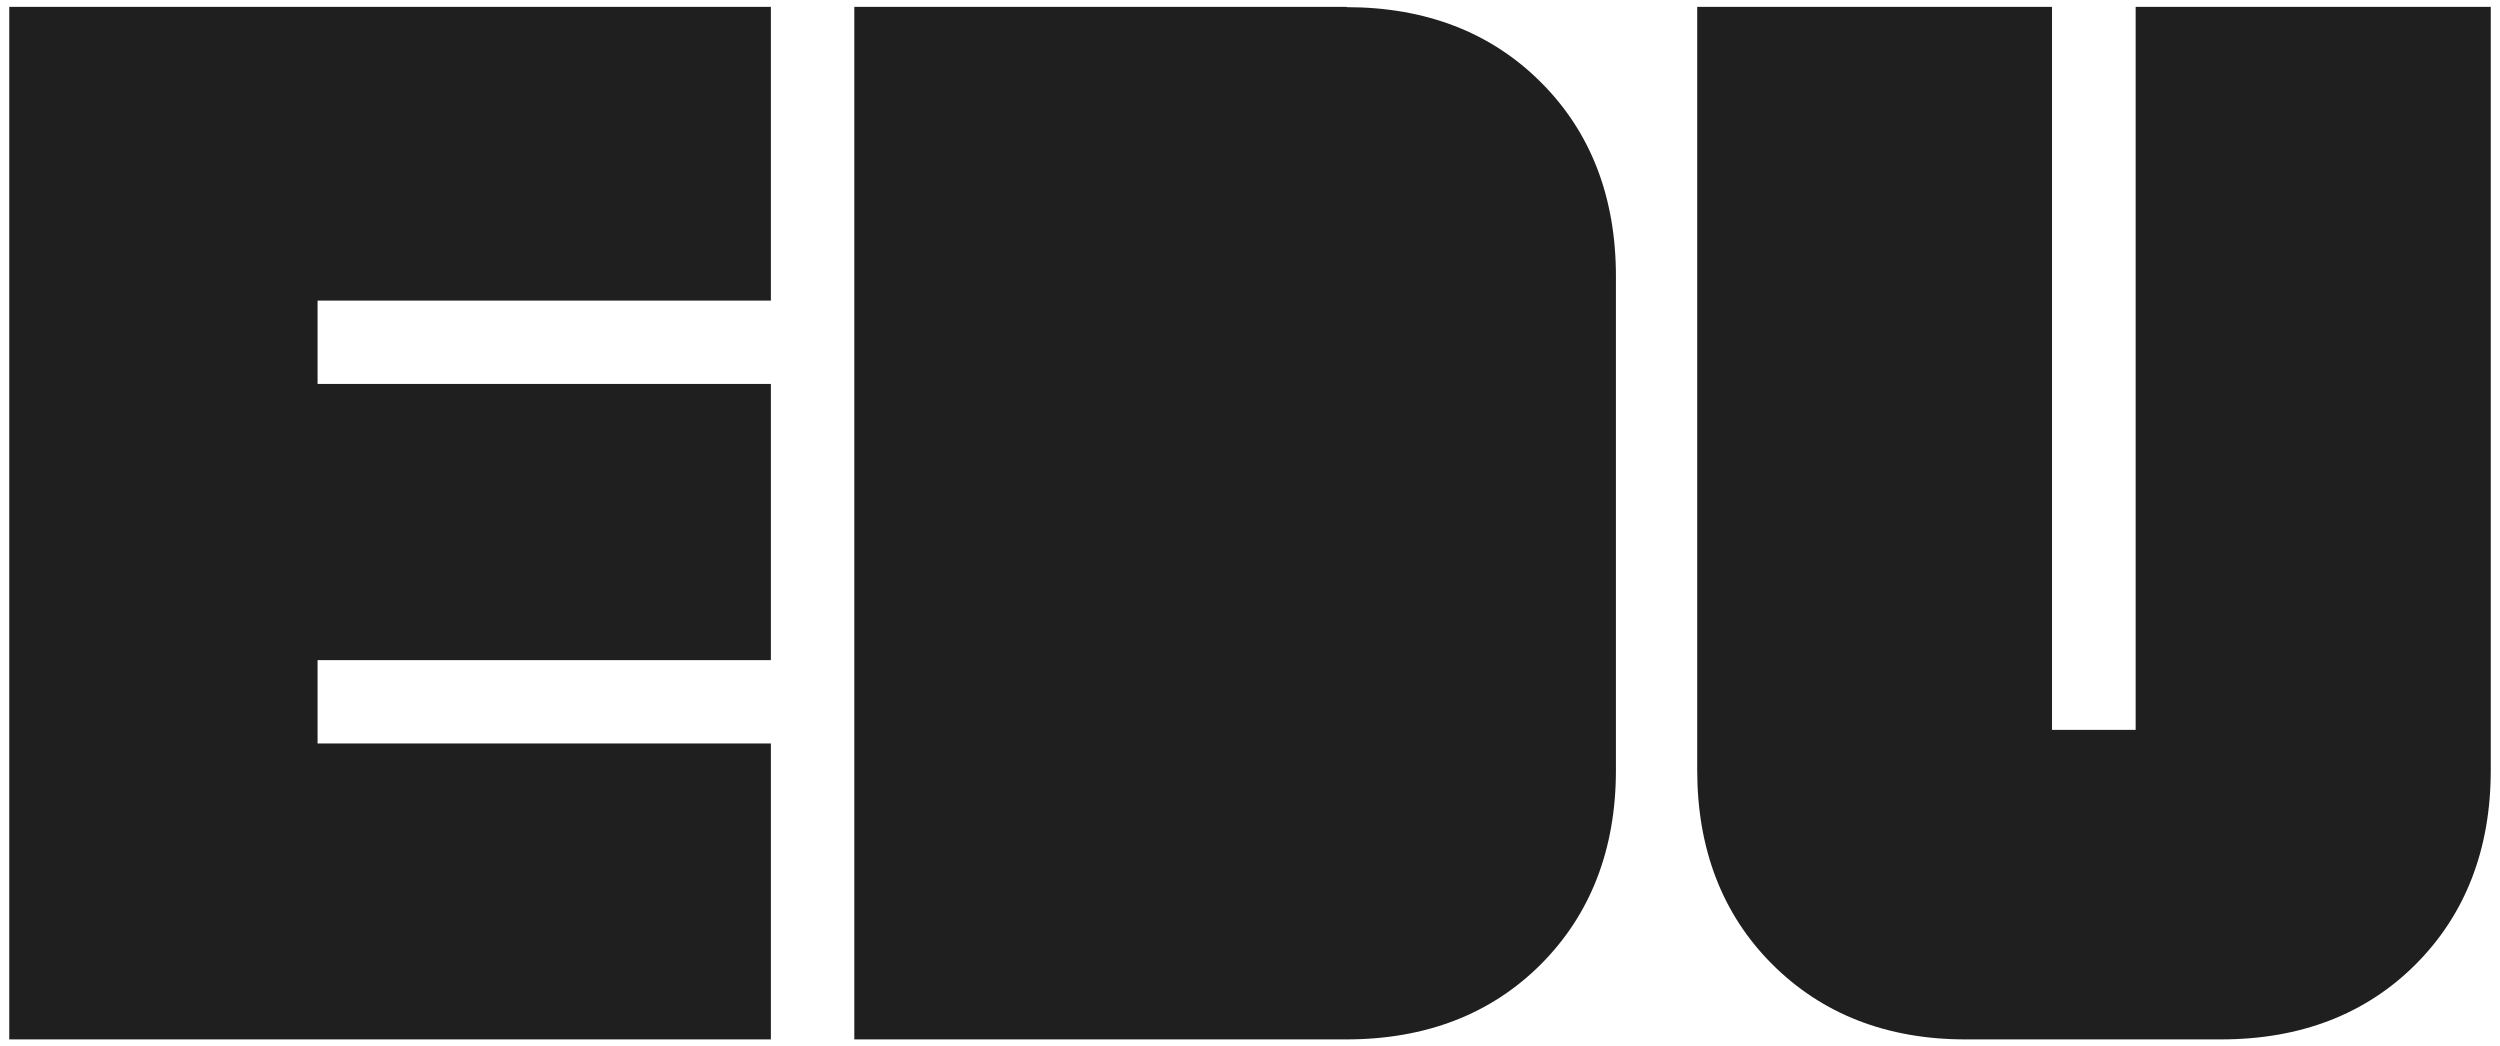 <svg xmlns="http://www.w3.org/2000/svg" id="Layer_1" data-name="Layer 1" viewBox="0 0 1080 452"><defs><style>.cls-2{fill:#1f1f1f}</style></defs><path d="M-2-4h1084v460H-2z" style="fill:#fff"/><path d="M4 449.03h329.02V321.17H137.19v-35.99h195.83V165.86H137.19v-35.99h195.83V2.97H4v446.05ZM581.67 2.97H369.06v446.05h212.61c34.15 0 62.4-10.87 83.91-32.37 21.51-21.5 32.5-49.73 32.5-83.87V119.33c0-34.14-10.87-62.37-32.5-83.87-21.51-21.5-49.75-32.37-83.91-32.37v-.12ZM922.6 2.97V315.3h-36.13V2.97H733.19v329.69c0 34.14 10.87 62.37 32.38 83.87 21.51 21.5 49.52 32.49 83.44 32.49H959.6c34.16 0 62.4-10.87 83.91-32.37 21.51-21.5 32.5-49.73 32.5-83.87V2.97h-153.4Z" class="cls-2"/></svg>
